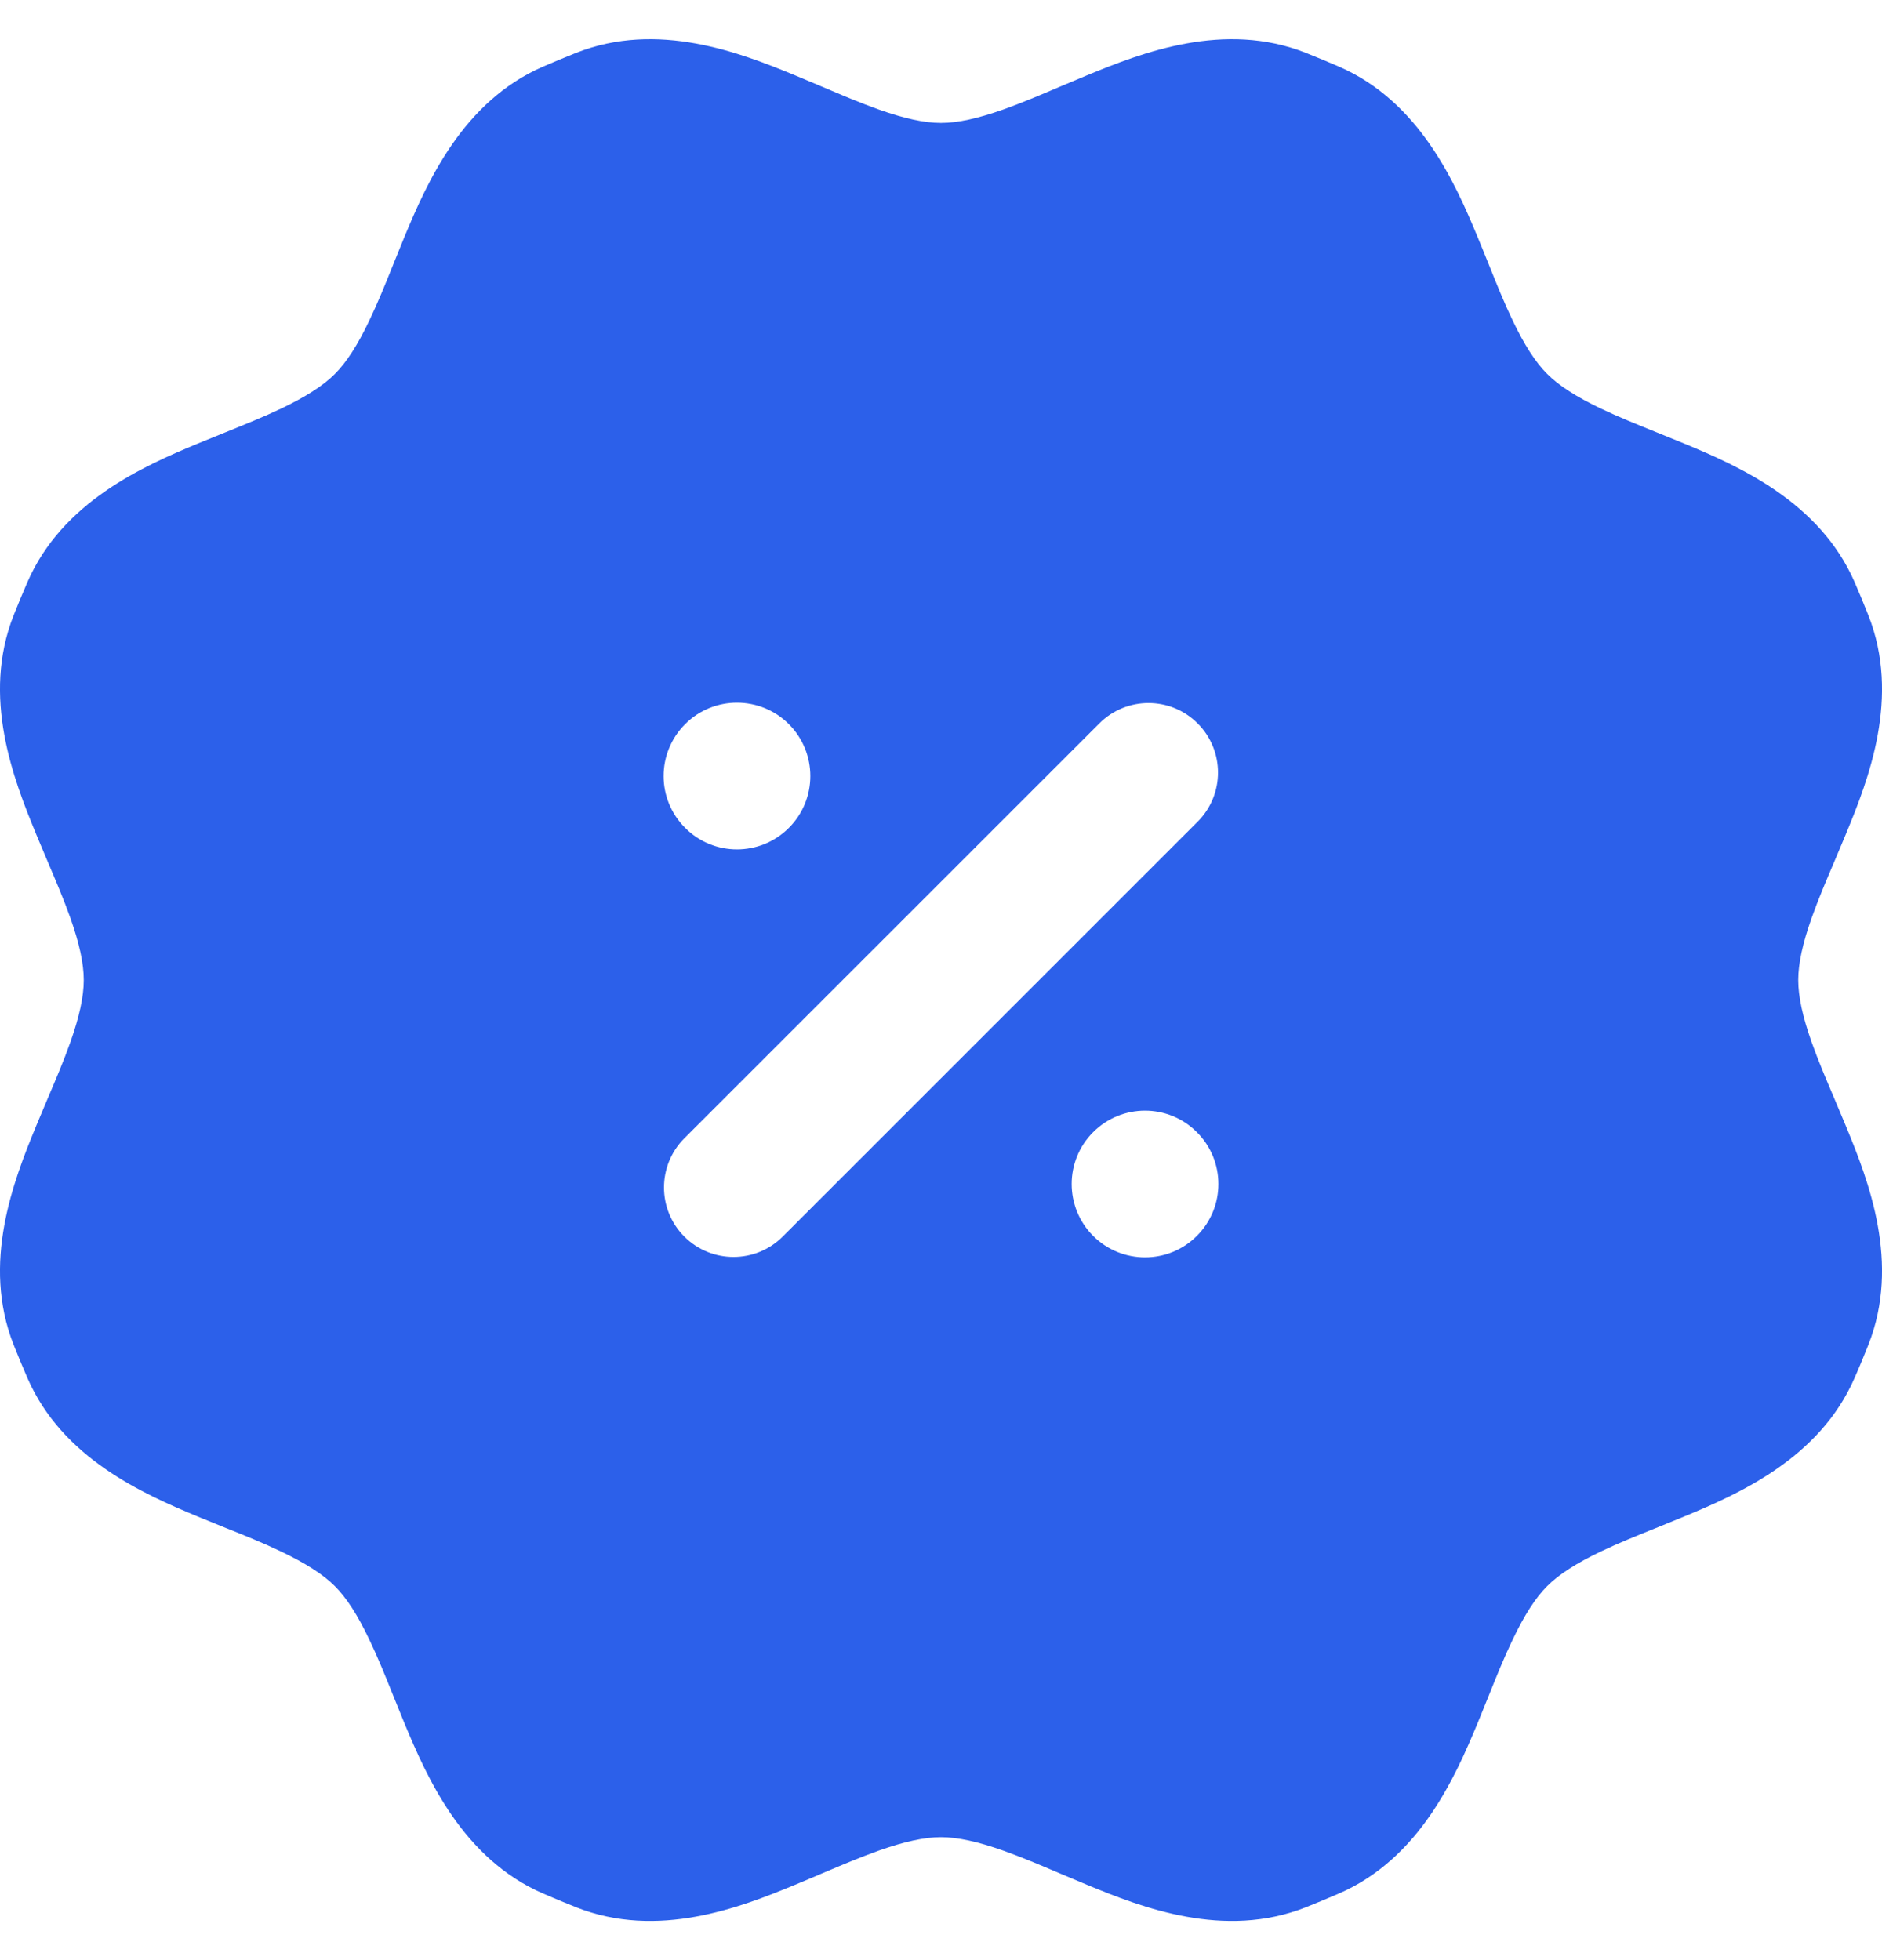 <svg width="24" height="25" viewBox="0 0 24 25" fill="none" xmlns="http://www.w3.org/2000/svg">
    <path fill-rule="evenodd" clip-rule="evenodd" d="M13.861 0.961C14.565 0.67 15.611 0.264 16.65 0.673C16.793 0.73 16.935 0.789 17.076 0.85C18.099 1.296 18.552 2.322 18.844 3.025C18.896 3.15 18.943 3.269 18.989 3.381C19.09 3.634 19.181 3.86 19.289 4.085C19.439 4.399 19.58 4.619 19.73 4.769C19.88 4.919 20.101 5.061 20.415 5.211C20.64 5.318 20.866 5.409 21.118 5.511C21.231 5.556 21.349 5.604 21.475 5.656C22.178 5.947 23.203 6.401 23.65 7.423C23.711 7.564 23.77 7.707 23.827 7.85C24.236 8.889 23.831 9.936 23.539 10.639C23.487 10.765 23.437 10.882 23.39 10.994C23.283 11.244 23.188 11.469 23.104 11.704C22.988 12.031 22.932 12.288 22.932 12.5C22.932 12.712 22.988 12.969 23.104 13.296C23.188 13.531 23.283 13.755 23.39 14.006C23.437 14.118 23.487 14.235 23.539 14.361C23.831 15.065 24.236 16.111 23.827 17.15C23.77 17.293 23.712 17.435 23.65 17.575C23.204 18.599 22.178 19.052 21.475 19.343C21.349 19.395 21.232 19.443 21.119 19.488C20.866 19.59 20.64 19.681 20.415 19.788C20.101 19.938 19.88 20.08 19.73 20.23C19.58 20.38 19.439 20.601 19.289 20.915C19.181 21.14 19.09 21.365 18.989 21.618C18.943 21.731 18.896 21.849 18.844 21.975C18.552 22.678 18.099 23.704 17.076 24.15C16.935 24.211 16.793 24.27 16.65 24.327C15.611 24.736 14.565 24.331 13.861 24.039C13.735 23.987 13.618 23.937 13.506 23.89C13.256 23.783 13.031 23.688 12.796 23.604C12.469 23.488 12.212 23.432 12 23.432C11.788 23.432 11.531 23.488 11.204 23.604C10.969 23.688 10.745 23.783 10.495 23.889C10.383 23.937 10.265 23.987 10.139 24.039C9.436 24.331 8.389 24.736 7.35 24.327C7.207 24.27 7.065 24.211 6.924 24.15C5.901 23.704 5.448 22.678 5.156 21.975C5.104 21.849 5.057 21.731 5.011 21.618C4.91 21.366 4.819 21.14 4.711 20.915C4.562 20.601 4.42 20.38 4.27 20.23C4.12 20.08 3.899 19.939 3.585 19.789C3.36 19.681 3.134 19.59 2.882 19.489C2.769 19.444 2.651 19.396 2.525 19.344C1.822 19.052 0.796 18.599 0.35 17.576C0.289 17.435 0.23 17.293 0.173 17.15C-0.236 16.111 0.17 15.065 0.461 14.361C0.513 14.235 0.563 14.118 0.61 14.006C0.717 13.756 0.812 13.531 0.896 13.296C1.012 12.969 1.068 12.712 1.068 12.5C1.068 12.288 1.012 12.031 0.896 11.704C0.812 11.469 0.717 11.245 0.61 10.994C0.563 10.882 0.513 10.765 0.461 10.639C0.17 9.935 -0.236 8.889 0.173 7.85C0.23 7.707 0.289 7.565 0.35 7.424C0.796 6.401 1.822 5.948 2.525 5.656C2.651 5.604 2.769 5.556 2.882 5.511C3.134 5.409 3.36 5.318 3.585 5.211C3.899 5.061 4.12 4.92 4.27 4.77C4.42 4.62 4.562 4.399 4.711 4.085C4.819 3.86 4.91 3.634 5.011 3.382C5.057 3.269 5.104 3.151 5.156 3.025C5.448 2.322 5.901 1.296 6.924 0.85C7.065 0.789 7.207 0.73 7.35 0.673C8.389 0.264 9.435 0.67 10.139 0.961C10.265 1.013 10.382 1.063 10.494 1.11C10.745 1.217 10.969 1.312 11.204 1.396C11.531 1.512 11.788 1.568 12 1.568C12.212 1.568 12.469 1.512 12.796 1.396C13.031 1.312 13.255 1.217 13.506 1.11C13.618 1.063 13.735 1.013 13.861 0.961ZM8.737 10.559C9.102 10.925 9.694 10.925 10.06 10.559C10.425 10.194 10.425 9.602 10.06 9.236C9.694 8.871 9.102 8.871 8.737 9.236C8.371 9.602 8.371 10.194 8.737 10.559ZM13.94 15.763C14.306 16.128 14.898 16.128 15.263 15.763C15.629 15.397 15.629 14.805 15.263 14.44C14.898 14.074 14.306 14.074 13.94 14.44C13.575 14.805 13.575 15.397 13.94 15.763ZM15.273 9.227C15.619 9.573 15.619 10.134 15.273 10.48L9.981 15.772C9.635 16.118 9.074 16.118 8.727 15.772C8.381 15.426 8.381 14.865 8.727 14.518L14.019 9.227C14.365 8.88 14.927 8.88 15.273 9.227Z" fill="#2C60EA"/>
</svg>